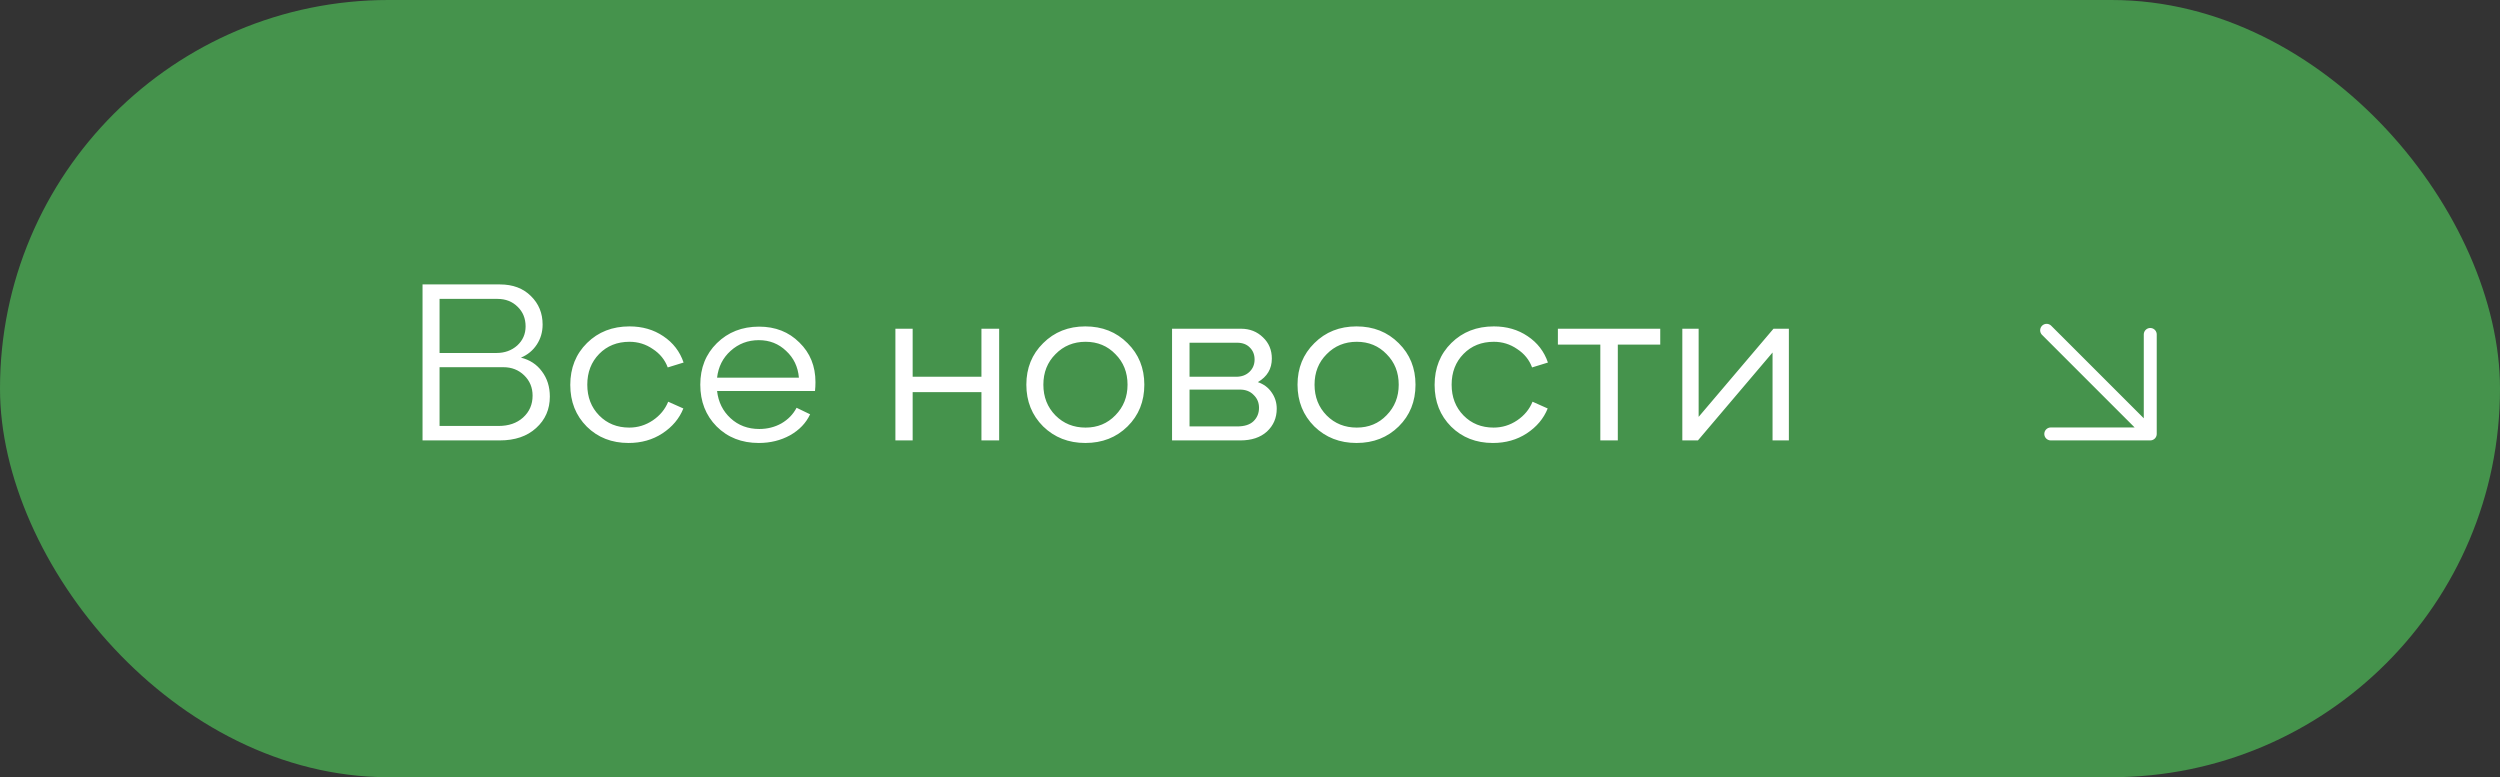 <?xml version="1.0" encoding="UTF-8"?> <svg xmlns="http://www.w3.org/2000/svg" width="193" height="60" viewBox="0 0 193 60" fill="none"><rect x="0" y="0" width="193" height="60" fill="#333333" stroke="none"/> <rect width="193" height="60" rx="30" fill="#45934C"></rect> <path d="M40.216 27.61C40.9 27.778 41.44 28.132 41.836 28.672C42.244 29.212 42.448 29.86 42.448 30.616C42.448 31.6 42.094 32.41 41.386 33.046C40.69 33.682 39.754 34 38.578 34H32.62V21.958H38.596C39.592 21.958 40.39 22.258 40.99 22.858C41.59 23.446 41.89 24.178 41.89 25.054C41.89 25.63 41.74 26.146 41.44 26.602C41.14 27.058 40.732 27.394 40.216 27.61ZM38.398 23.074H33.934V27.25H38.326C38.962 27.25 39.496 27.058 39.928 26.674C40.36 26.278 40.576 25.786 40.576 25.198C40.576 24.586 40.372 24.082 39.964 23.686C39.556 23.278 39.034 23.074 38.398 23.074ZM33.934 32.884H38.488C39.268 32.884 39.898 32.668 40.378 32.236C40.87 31.792 41.116 31.228 41.116 30.544C41.116 29.92 40.9 29.398 40.468 28.978C40.036 28.558 39.502 28.348 38.866 28.348H33.934V32.884ZM48.525 34.198C47.229 34.198 46.155 33.778 45.303 32.938C44.451 32.086 44.025 31.012 44.025 29.716C44.025 28.408 44.457 27.328 45.321 26.476C46.185 25.624 47.277 25.198 48.597 25.198C49.593 25.198 50.463 25.45 51.207 25.954C51.963 26.458 52.485 27.136 52.773 27.988L51.549 28.366C51.333 27.778 50.949 27.304 50.397 26.944C49.857 26.572 49.257 26.386 48.597 26.386C47.649 26.386 46.869 26.698 46.257 27.322C45.645 27.946 45.339 28.738 45.339 29.698C45.339 30.658 45.645 31.45 46.257 32.074C46.869 32.698 47.643 33.01 48.579 33.01C49.239 33.01 49.845 32.824 50.397 32.452C50.949 32.08 51.345 31.6 51.585 31.012L52.755 31.534C52.443 32.314 51.903 32.956 51.135 33.46C50.379 33.952 49.509 34.198 48.525 34.198ZM62.954 29.5C62.954 29.74 62.942 29.968 62.918 30.184H55.358C55.454 31.036 55.802 31.738 56.402 32.29C57.002 32.842 57.74 33.118 58.616 33.118C59.24 33.118 59.81 32.974 60.326 32.686C60.842 32.386 61.232 31.984 61.496 31.48L62.54 31.984C62.228 32.656 61.712 33.196 60.992 33.604C60.272 34 59.468 34.198 58.58 34.198C57.26 34.198 56.174 33.772 55.322 32.92C54.482 32.068 54.062 30.994 54.062 29.698C54.062 28.402 54.488 27.334 55.34 26.494C56.204 25.642 57.29 25.216 58.598 25.216C59.858 25.216 60.896 25.624 61.712 26.44C62.54 27.244 62.954 28.264 62.954 29.5ZM58.58 26.26C57.74 26.26 57.014 26.536 56.402 27.088C55.802 27.628 55.454 28.318 55.358 29.158H61.676C61.604 28.318 61.274 27.628 60.686 27.088C60.11 26.536 59.408 26.26 58.58 26.26ZM75.767 29.086V25.378H77.135V34H75.767V30.274H70.457V34H69.125V25.378H70.457V29.086H75.767ZM83.788 34.198C82.492 34.198 81.406 33.772 80.53 32.92C79.666 32.056 79.234 30.982 79.234 29.698C79.234 28.414 79.666 27.346 80.53 26.494C81.394 25.63 82.48 25.198 83.788 25.198C85.096 25.198 86.182 25.63 87.046 26.494C87.91 27.346 88.342 28.414 88.342 29.698C88.342 30.994 87.91 32.068 87.046 32.92C86.182 33.772 85.096 34.198 83.788 34.198ZM81.484 32.074C82.108 32.698 82.882 33.01 83.806 33.01C84.73 33.01 85.498 32.692 86.11 32.056C86.734 31.42 87.046 30.634 87.046 29.698C87.046 28.75 86.734 27.964 86.11 27.34C85.498 26.704 84.73 26.386 83.806 26.386C82.882 26.386 82.108 26.704 81.484 27.34C80.86 27.964 80.548 28.75 80.548 29.698C80.548 30.646 80.86 31.438 81.484 32.074ZM97.106 29.5C97.562 29.656 97.916 29.92 98.168 30.292C98.432 30.664 98.564 31.084 98.564 31.552C98.564 32.26 98.312 32.848 97.808 33.316C97.304 33.772 96.62 34 95.756 34H90.482V25.378H95.81C96.482 25.378 97.046 25.6 97.502 26.044C97.958 26.476 98.186 27.022 98.186 27.682C98.186 28.474 97.826 29.08 97.106 29.5ZM95.504 26.458H91.832V29.086H95.432C95.852 29.086 96.194 28.96 96.458 28.708C96.722 28.456 96.854 28.138 96.854 27.754C96.854 27.382 96.734 27.076 96.494 26.836C96.254 26.584 95.924 26.458 95.504 26.458ZM91.832 32.92H95.504C96.068 32.92 96.488 32.788 96.764 32.524C97.052 32.248 97.196 31.9 97.196 31.48C97.196 31.084 97.058 30.754 96.782 30.49C96.518 30.214 96.164 30.076 95.72 30.076H91.832V32.92ZM104.723 34.198C103.427 34.198 102.341 33.772 101.465 32.92C100.601 32.056 100.169 30.982 100.169 29.698C100.169 28.414 100.601 27.346 101.465 26.494C102.329 25.63 103.415 25.198 104.723 25.198C106.031 25.198 107.117 25.63 107.981 26.494C108.845 27.346 109.277 28.414 109.277 29.698C109.277 30.994 108.845 32.068 107.981 32.92C107.117 33.772 106.031 34.198 104.723 34.198ZM102.419 32.074C103.043 32.698 103.817 33.01 104.741 33.01C105.665 33.01 106.433 32.692 107.045 32.056C107.669 31.42 107.981 30.634 107.981 29.698C107.981 28.75 107.669 27.964 107.045 27.34C106.433 26.704 105.665 26.386 104.741 26.386C103.817 26.386 103.043 26.704 102.419 27.34C101.795 27.964 101.483 28.75 101.483 29.698C101.483 30.646 101.795 31.438 102.419 32.074ZM115.252 34.198C113.956 34.198 112.882 33.778 112.03 32.938C111.178 32.086 110.752 31.012 110.752 29.716C110.752 28.408 111.184 27.328 112.048 26.476C112.912 25.624 114.004 25.198 115.324 25.198C116.32 25.198 117.19 25.45 117.934 25.954C118.69 26.458 119.212 27.136 119.5 27.988L118.276 28.366C118.06 27.778 117.676 27.304 117.124 26.944C116.584 26.572 115.984 26.386 115.324 26.386C114.376 26.386 113.596 26.698 112.984 27.322C112.372 27.946 112.066 28.738 112.066 29.698C112.066 30.658 112.372 31.45 112.984 32.074C113.596 32.698 114.37 33.01 115.306 33.01C115.966 33.01 116.572 32.824 117.124 32.452C117.676 32.08 118.072 31.6 118.312 31.012L119.482 31.534C119.17 32.314 118.63 32.956 117.862 33.46C117.106 33.952 116.236 34.198 115.252 34.198ZM120.269 25.378H128.171V26.602H124.895V34H123.545V26.602H120.269V25.378ZM131.081 34H129.875V25.378H131.135V32.182L136.913 25.378H138.101V34H136.841V27.214L131.081 34Z" fill="white"></path> <path d="M158 25.5L166 33.5M166 33.5V25.82M166 33.5H158.32" stroke="white" stroke-linecap="round" stroke-linejoin="round"></path> </svg> 